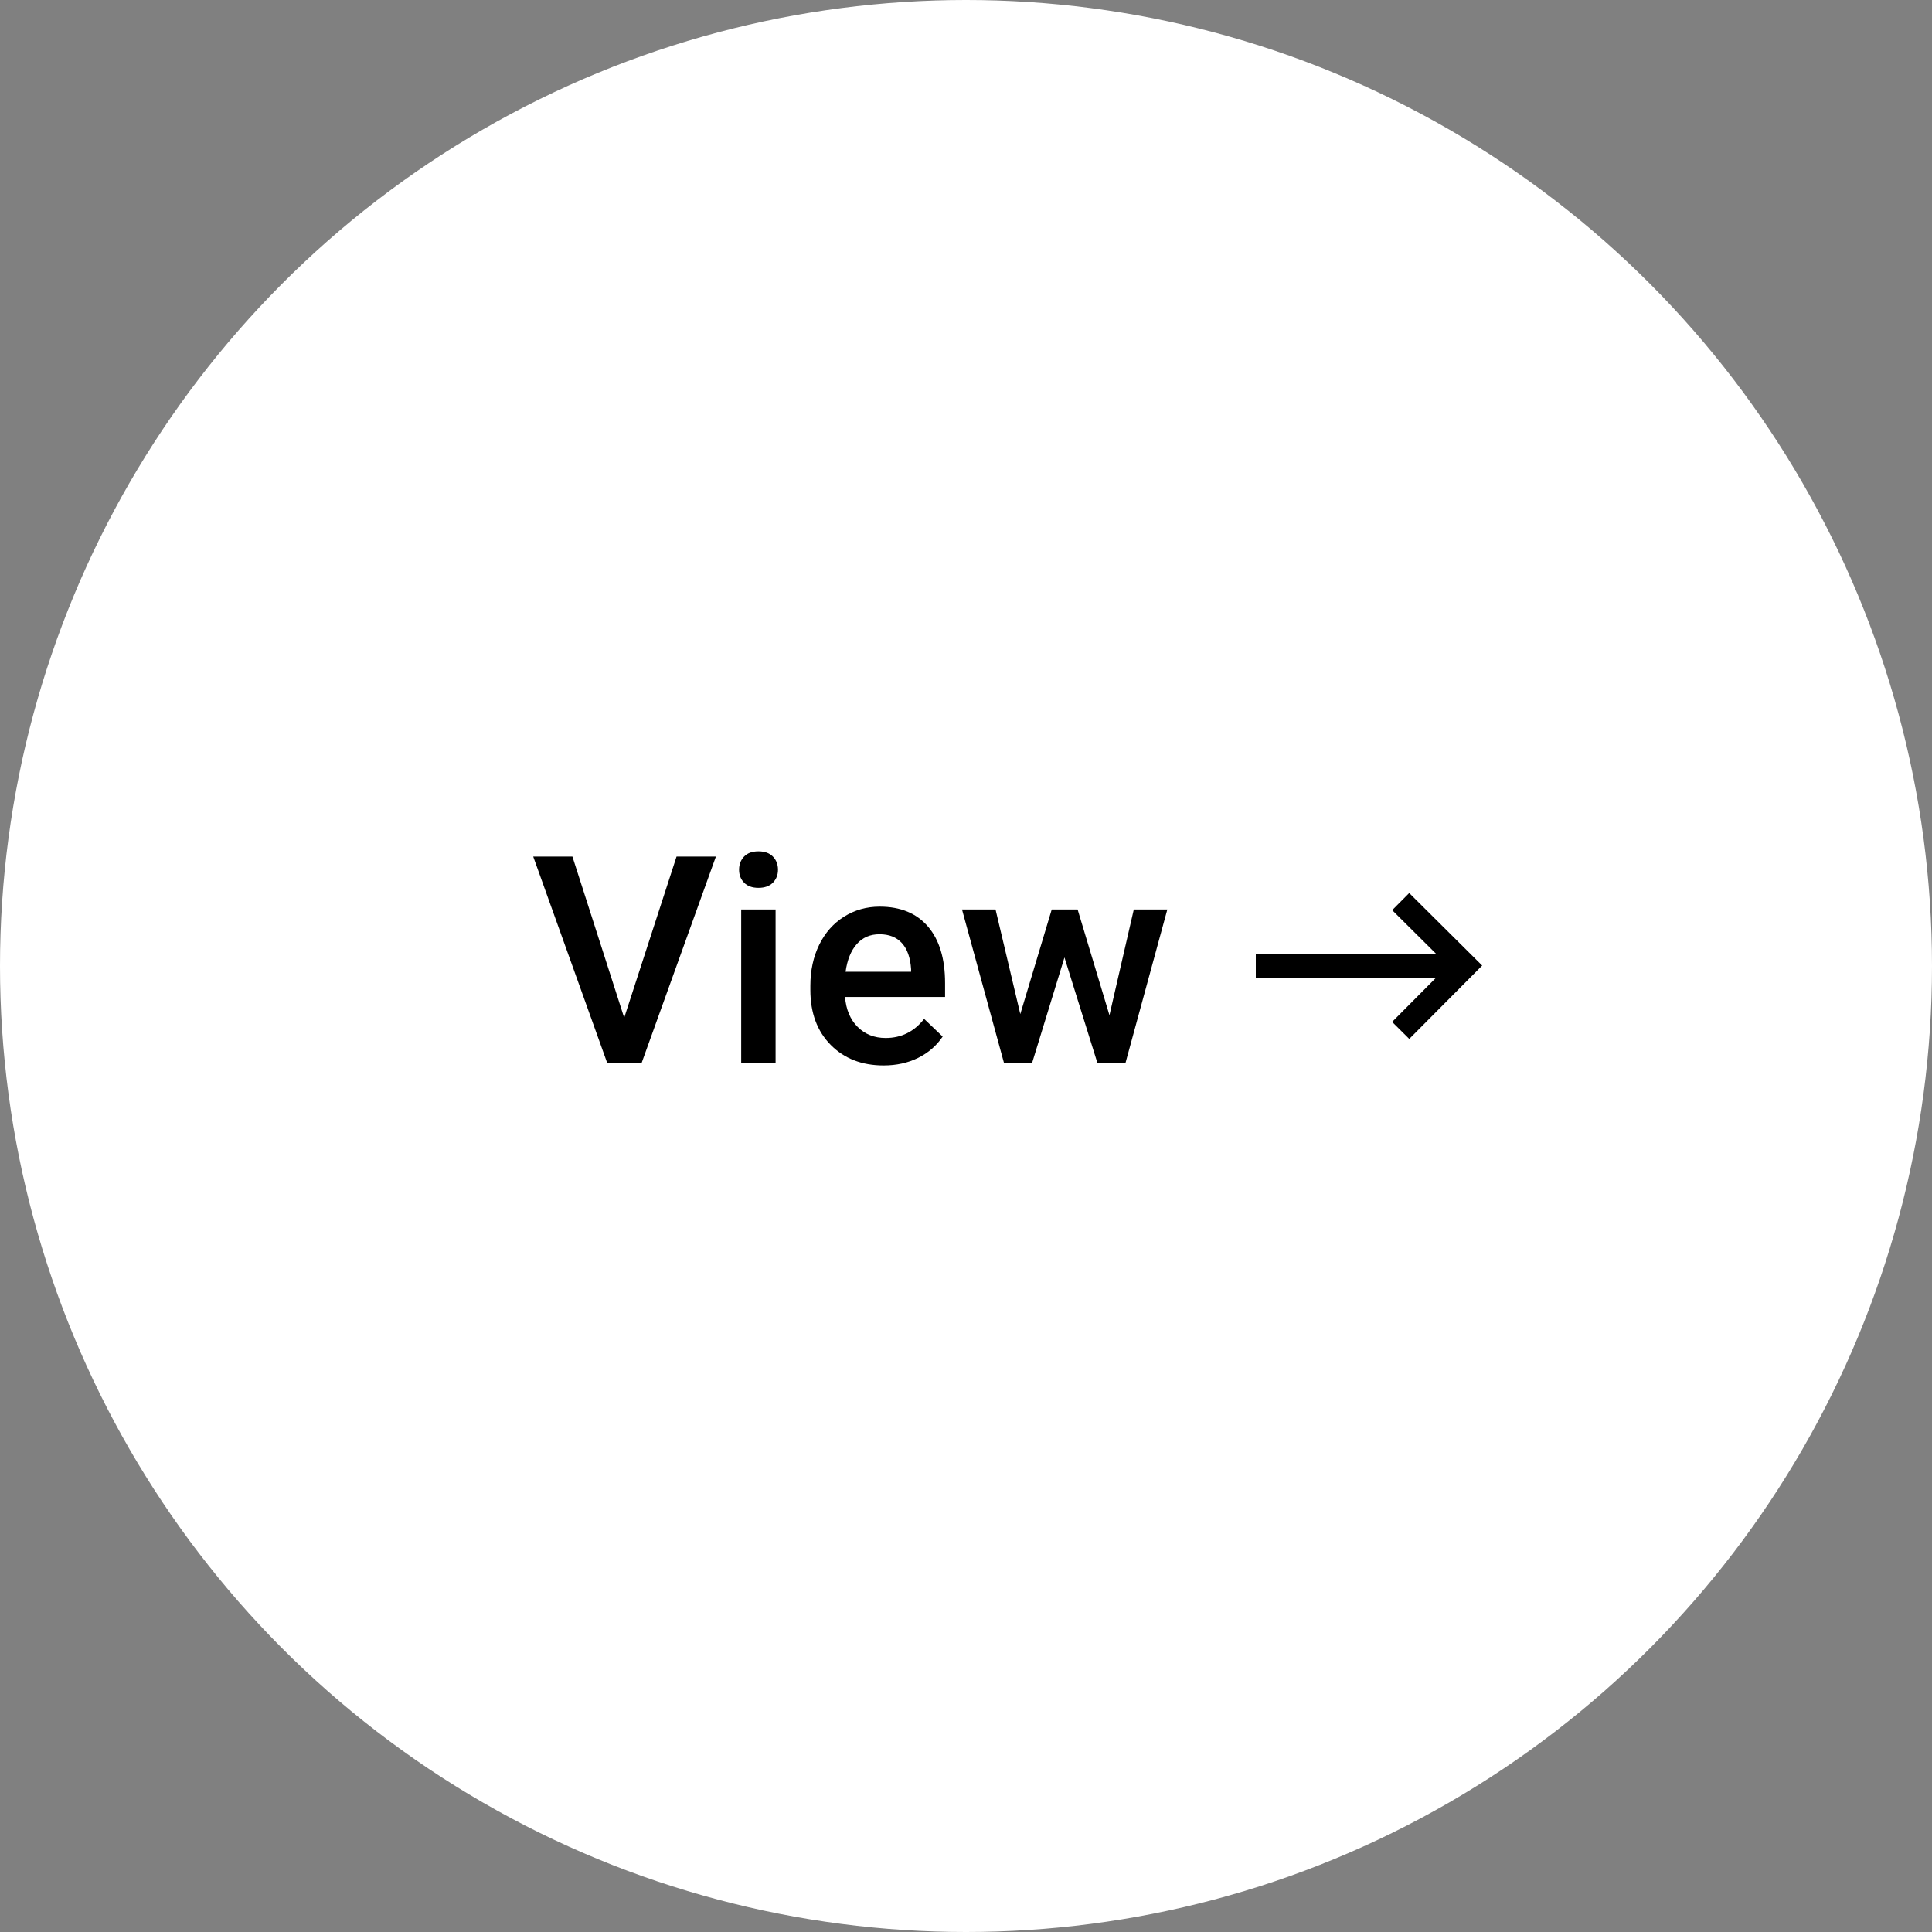 <?xml version="1.0" encoding="UTF-8"?>
<svg width="120px" height="120px" viewBox="0 0 120 120" version="1.1" xmlns="http://www.w3.org/2000/svg" xmlns:xlink="http://www.w3.org/1999/xlink">
    <rect x="0" y="0" width="120" height="120" fill="#808080" stroke="none"/>
    <title>Cursor hover</title>
    <g id="Case-studies-/-News" stroke="none" stroke-width="1" fill="none" fill-rule="evenodd">
        <g id="Desktop-—-News-/Case-studies-—-Hover-states" transform="translate(-1107, -1276)">
            <g id="Feed-post-4" transform="translate(968, 1114)">
                <g id="Cursor-hover" transform="translate(139, 162)">
                    <circle id="Cursor-interraction" fill="#FFFFFF" cx="60" cy="60" r="60"></circle>
                    <path d="M39.86,66 L44.466,53.203 L42.022,53.203 L38.77,63.214 L35.554,53.203 L33.119,53.203 L37.707,66 L39.86,66 Z M47.109,55.146 C47.496,55.146 47.795,55.039 48.006,54.825 C48.217,54.611 48.322,54.343 48.322,54.021 C48.322,53.692 48.217,53.42 48.006,53.203 C47.795,52.986 47.496,52.878 47.109,52.878 C46.722,52.878 46.425,52.986 46.217,53.203 C46.009,53.42 45.905,53.692 45.905,54.021 C45.905,54.343 46.009,54.611 46.217,54.825 C46.425,55.039 46.722,55.146 47.109,55.146 Z M48.173,66 L48.173,56.49 L46.037,56.49 L46.037,66 L48.173,66 Z M54.885,66.176 C55.676,66.176 56.39,66.019 57.025,65.706 C57.661,65.392 58.169,64.951 58.55,64.383 L58.55,64.383 L57.399,63.284 C56.784,64.075 55.987,64.471 55.008,64.471 C54.311,64.471 53.732,64.242 53.272,63.785 C52.812,63.328 52.55,62.707 52.486,61.922 L52.486,61.922 L58.7,61.922 L58.7,61.061 C58.7,59.549 58.347,58.38 57.641,57.554 C56.935,56.728 55.934,56.314 54.639,56.314 C53.825,56.314 53.086,56.522 52.424,56.938 C51.762,57.354 51.248,57.936 50.882,58.683 C50.516,59.43 50.333,60.278 50.333,61.228 L50.333,61.228 L50.333,61.491 C50.333,62.909 50.753,64.044 51.594,64.897 C52.435,65.75 53.532,66.176 54.885,66.176 Z M56.59,60.357 L52.521,60.357 C52.621,59.625 52.851,59.054 53.211,58.644 C53.571,58.233 54.044,58.028 54.63,58.028 C55.222,58.028 55.685,58.211 56.019,58.578 C56.353,58.944 56.543,59.484 56.59,60.199 L56.59,60.199 L56.59,60.357 Z M64.112,66 L66.116,59.47 L68.155,66 L69.912,66 L72.505,56.49 L70.422,56.49 L68.91,63.056 L66.933,56.49 L65.325,56.49 L63.373,62.985 L61.835,56.49 L59.752,56.49 L62.354,66 L64.112,66 Z" id="View" fill="#000000" fill-rule="nonzero"></path>
                    <g id="Arrow" transform="translate(78, 56)" stroke="#000000" stroke-width="1.5">
                        <line x1="0" y1="4" x2="12" y2="4" id="Path-4"></line>
                        <polyline id="Path-5" transform="translate(11, 4) rotate(-270) translate(-11, -4) " points="7 6 10.976 2 15 6"></polyline>
                    </g>
                </g>
            </g>
        </g>
    </g>
</svg>
